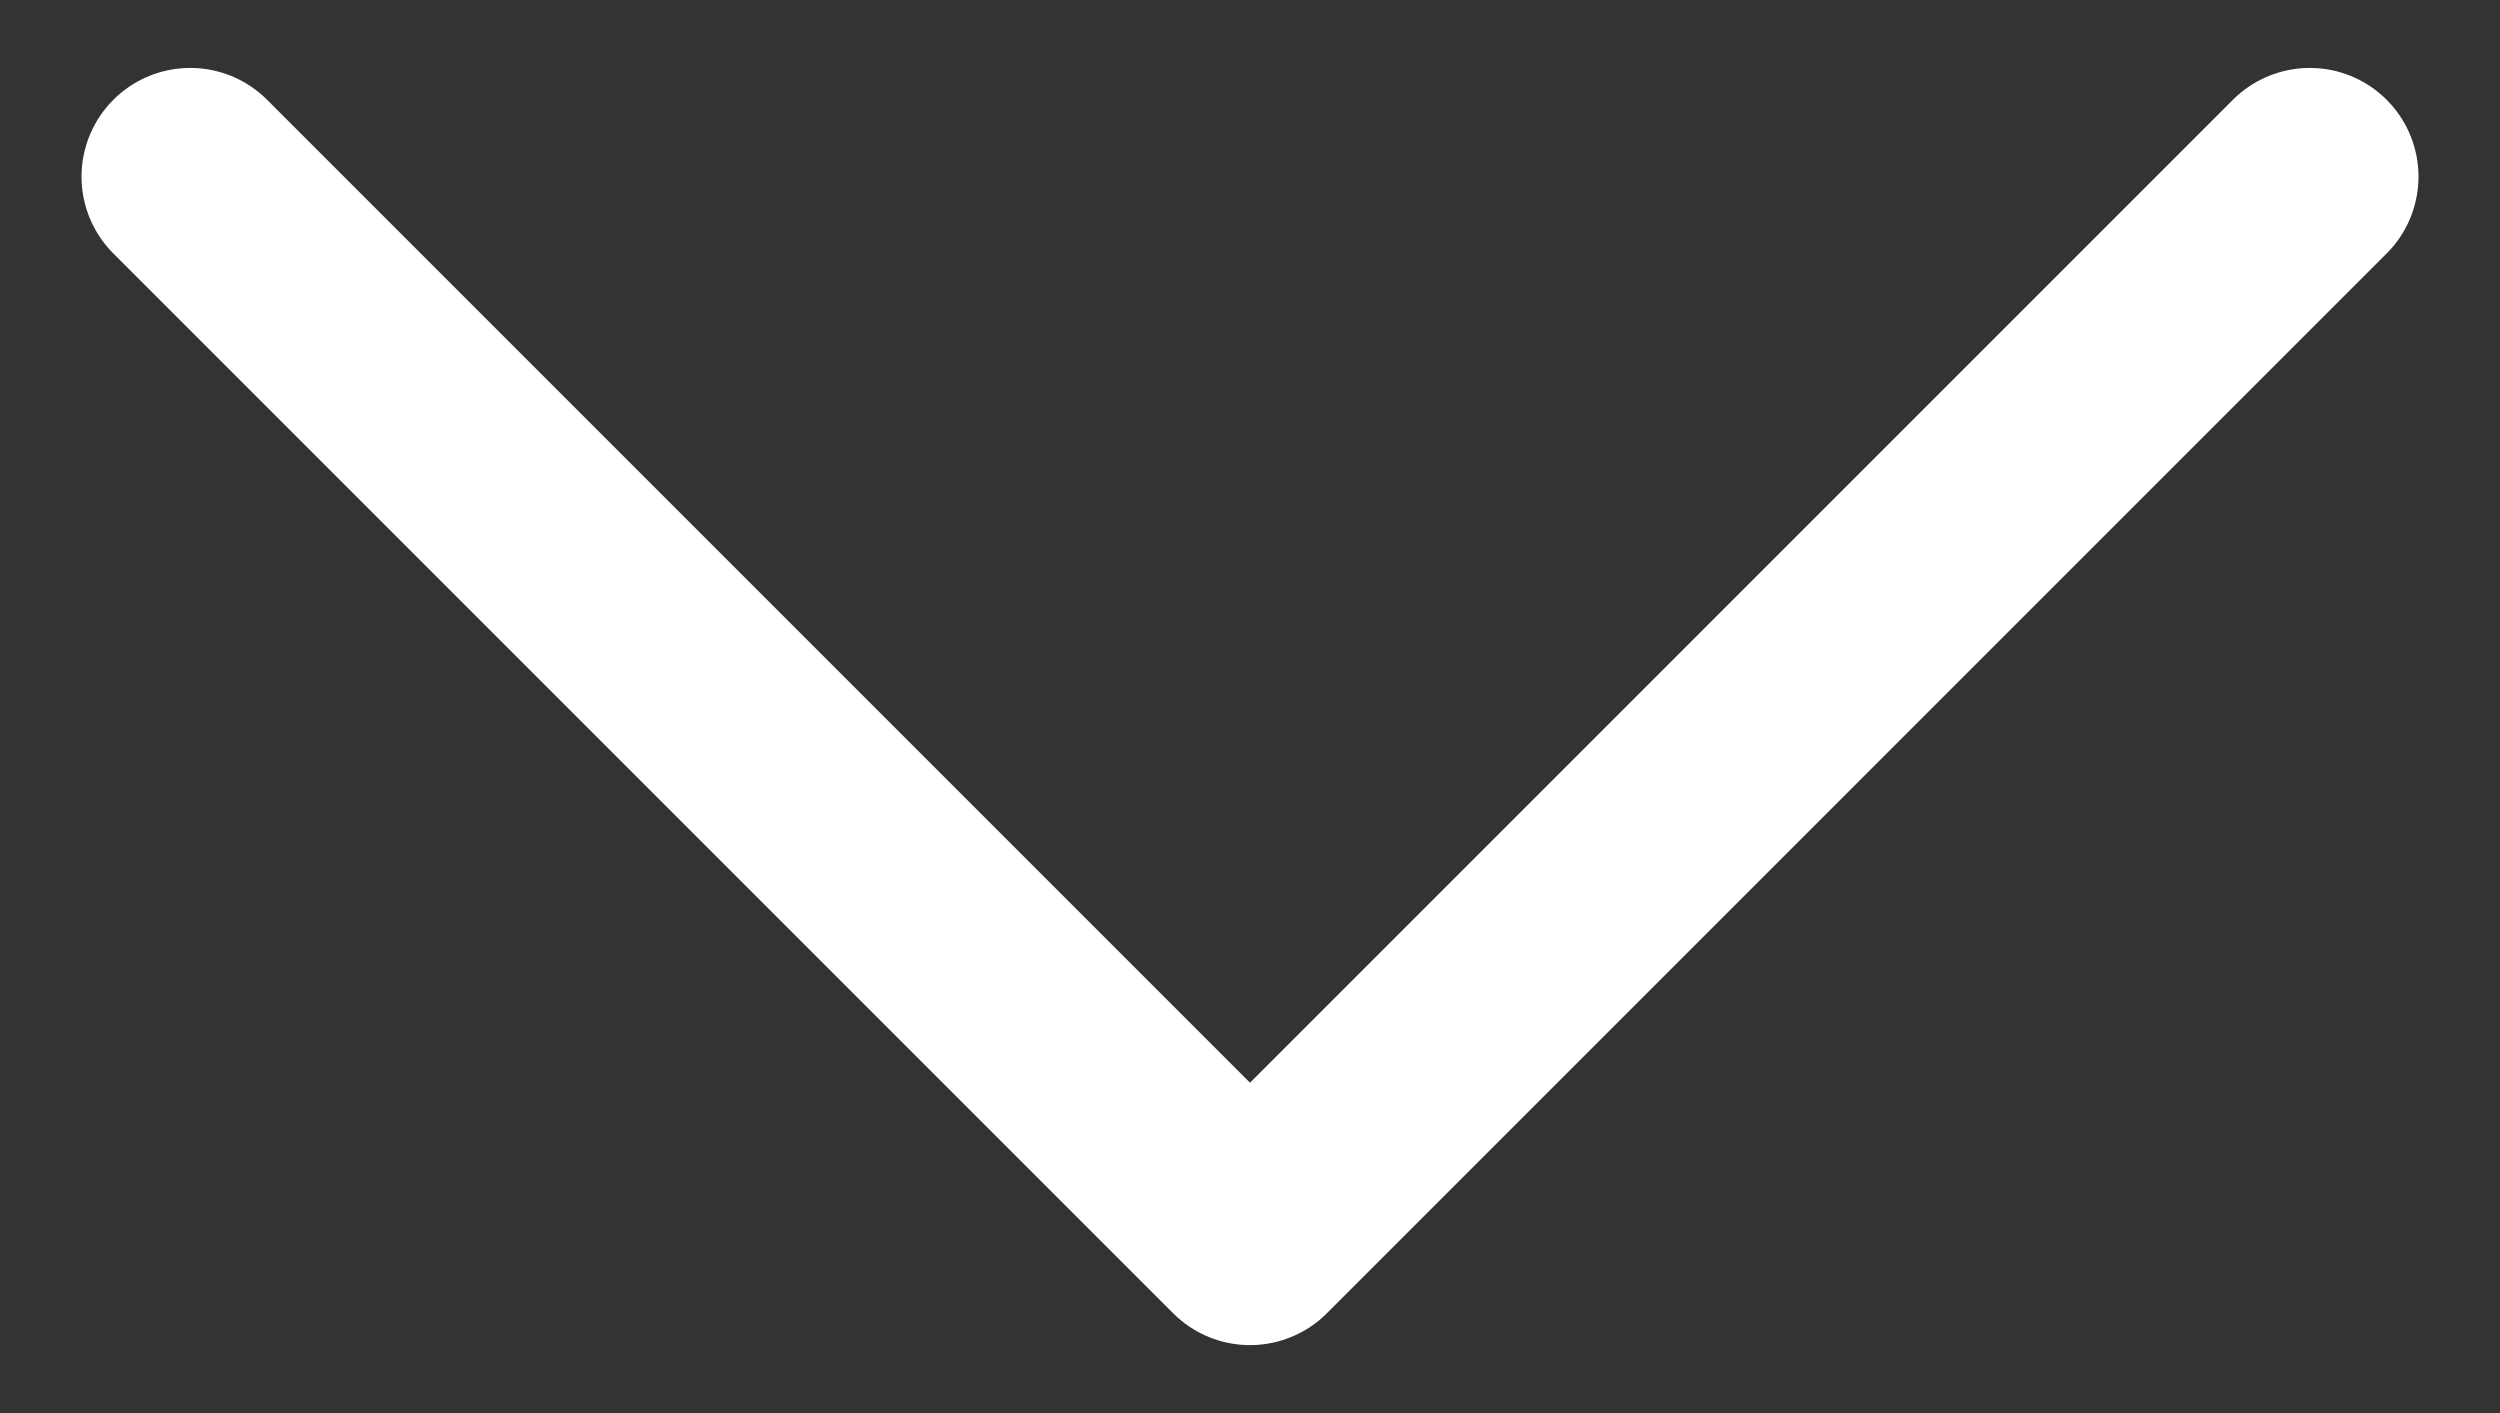 <svg width="23" height="13" viewBox="0 0 23 13" fill="none" xmlns="http://www.w3.org/2000/svg">
<rect x="0" y="0" width="23" height="13" fill="#333333" stroke="none"/>
<path d="M1.75 1.625L11.5 11.375L21.25 1.625" stroke="white" stroke-width="2" stroke-linecap="round" stroke-linejoin="round"/>
</svg>
